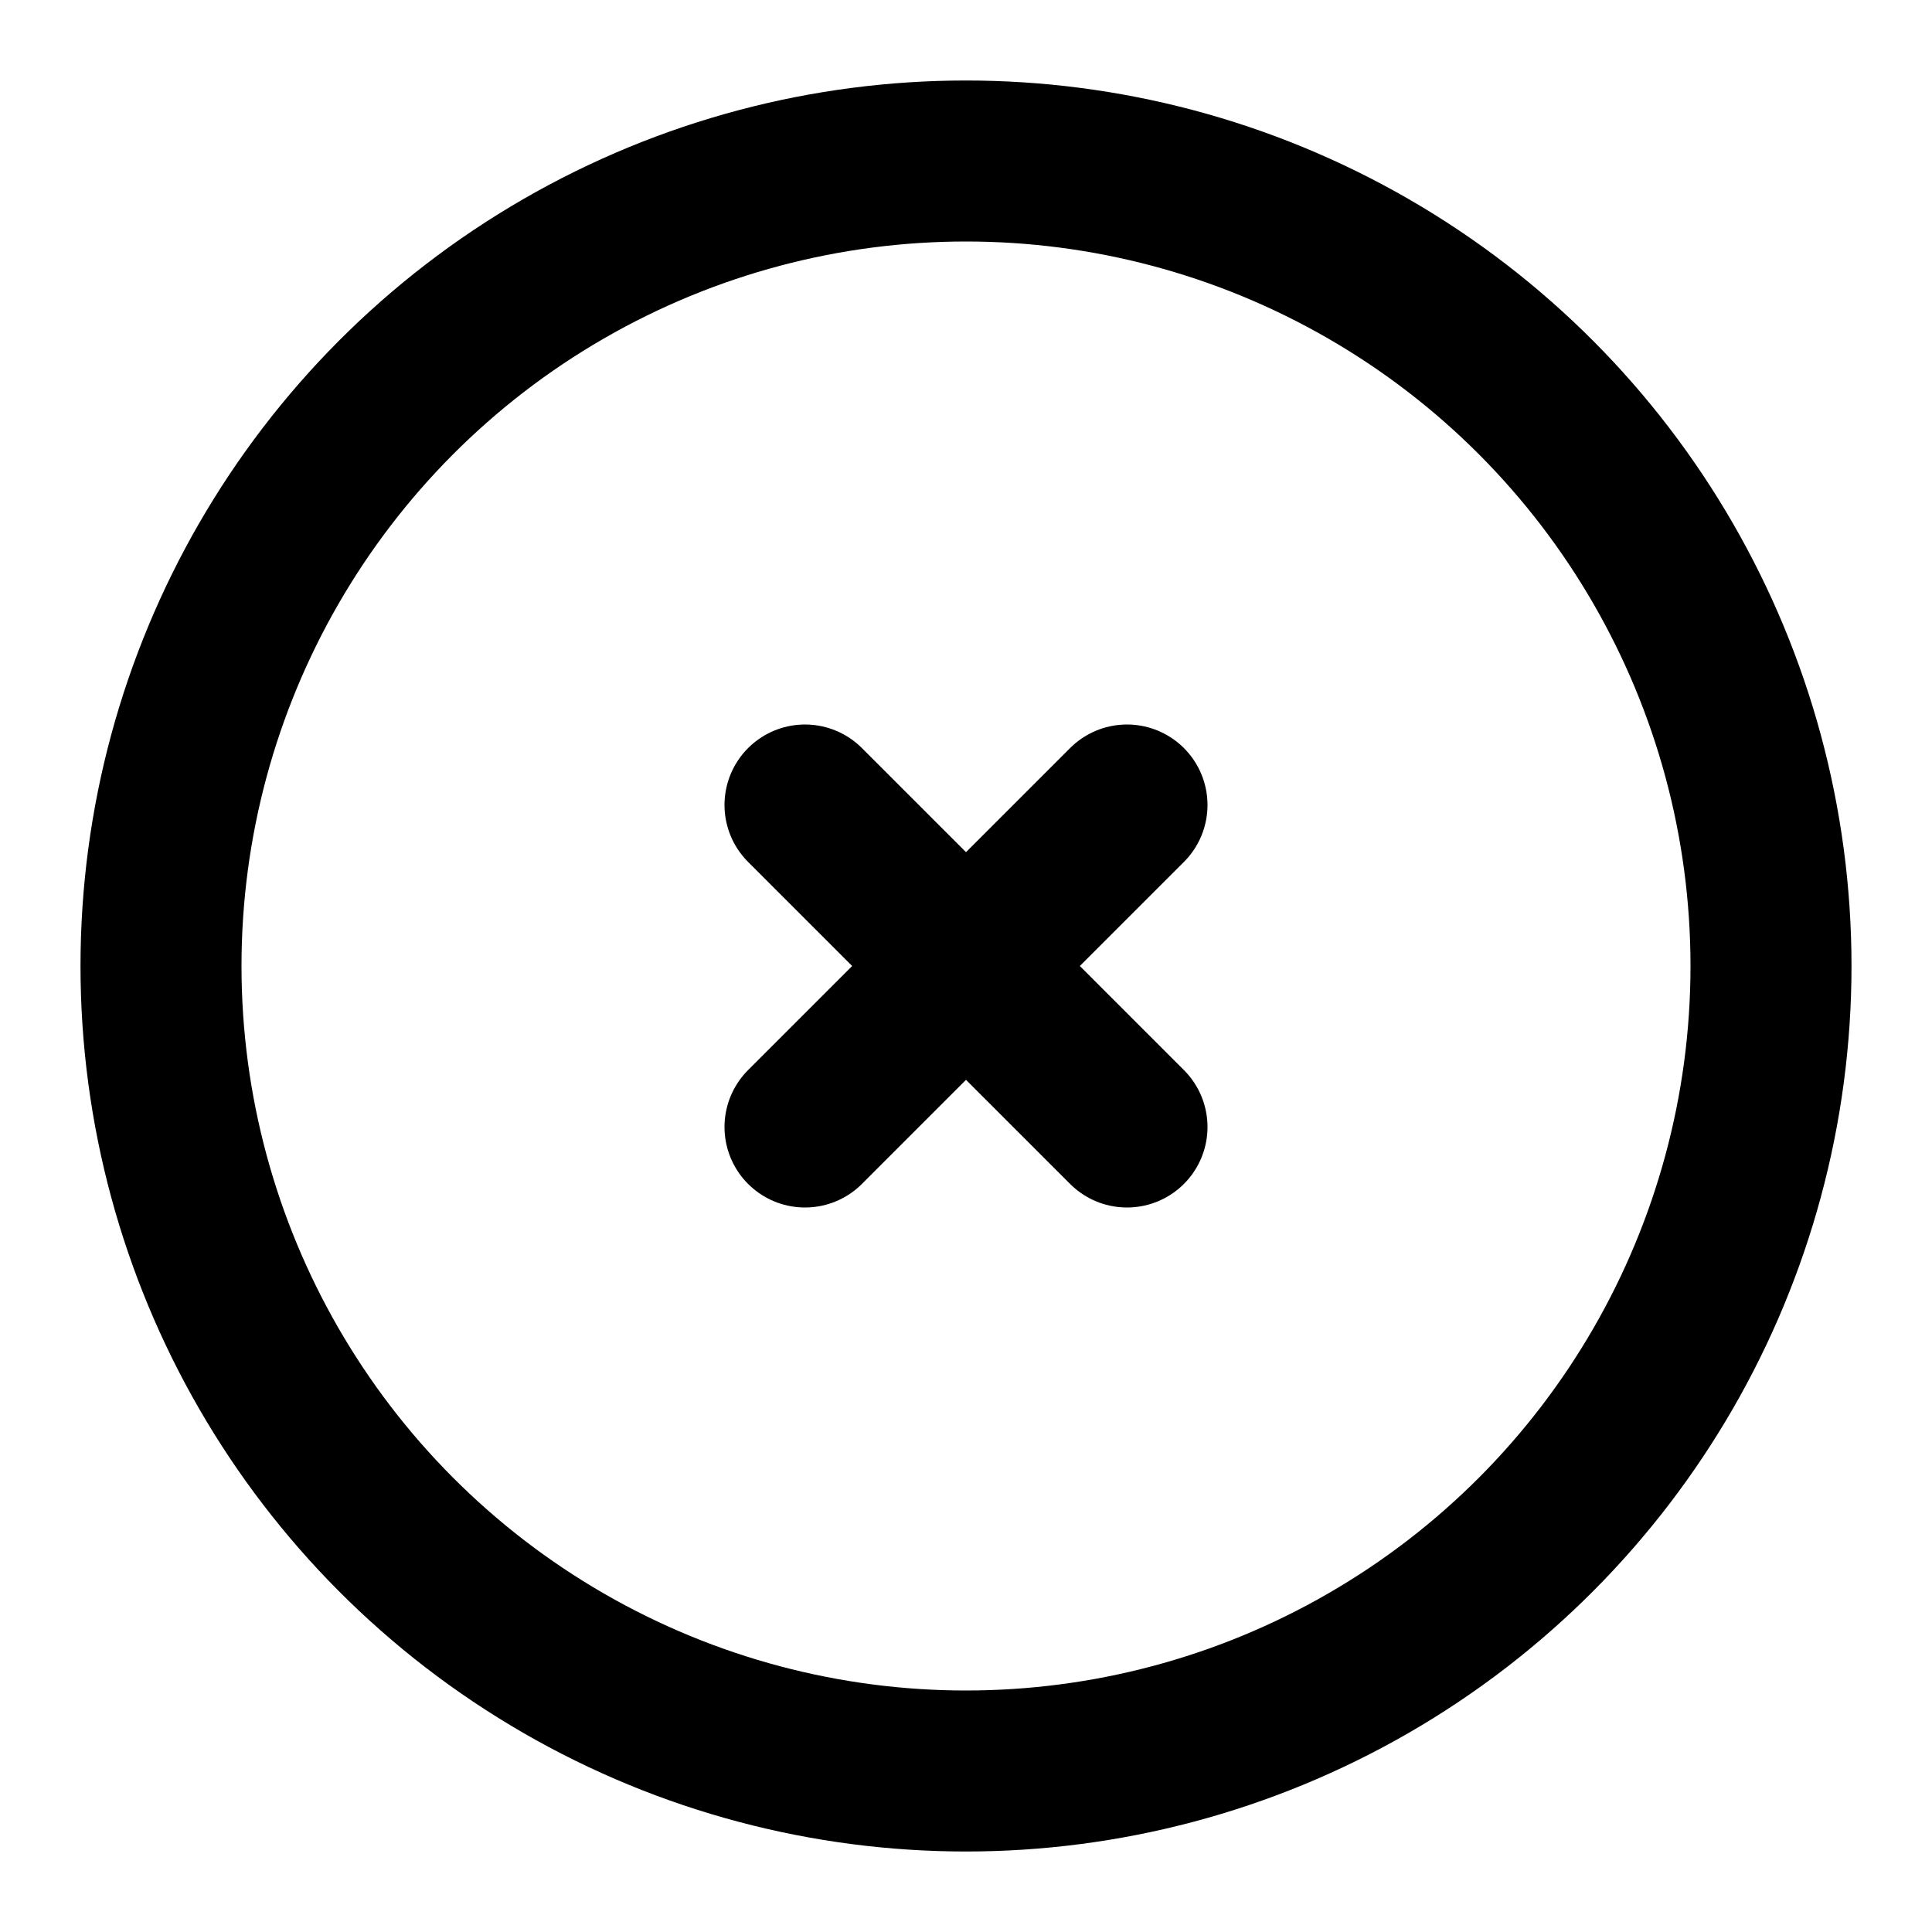 <svg xmlns="http://www.w3.org/2000/svg" viewBox="0 0 24 24" width="24" height="24" fill="none" stroke="currentColor" stroke-width="2" stroke-linecap="round" stroke-linejoin="round" class="icon icon-pasta">
  <circle cx="12" cy="12" r="10"></circle>
  <path d="M14 10L10 14"></path>
  <path d="M10 10L14 14"></path>
</svg>